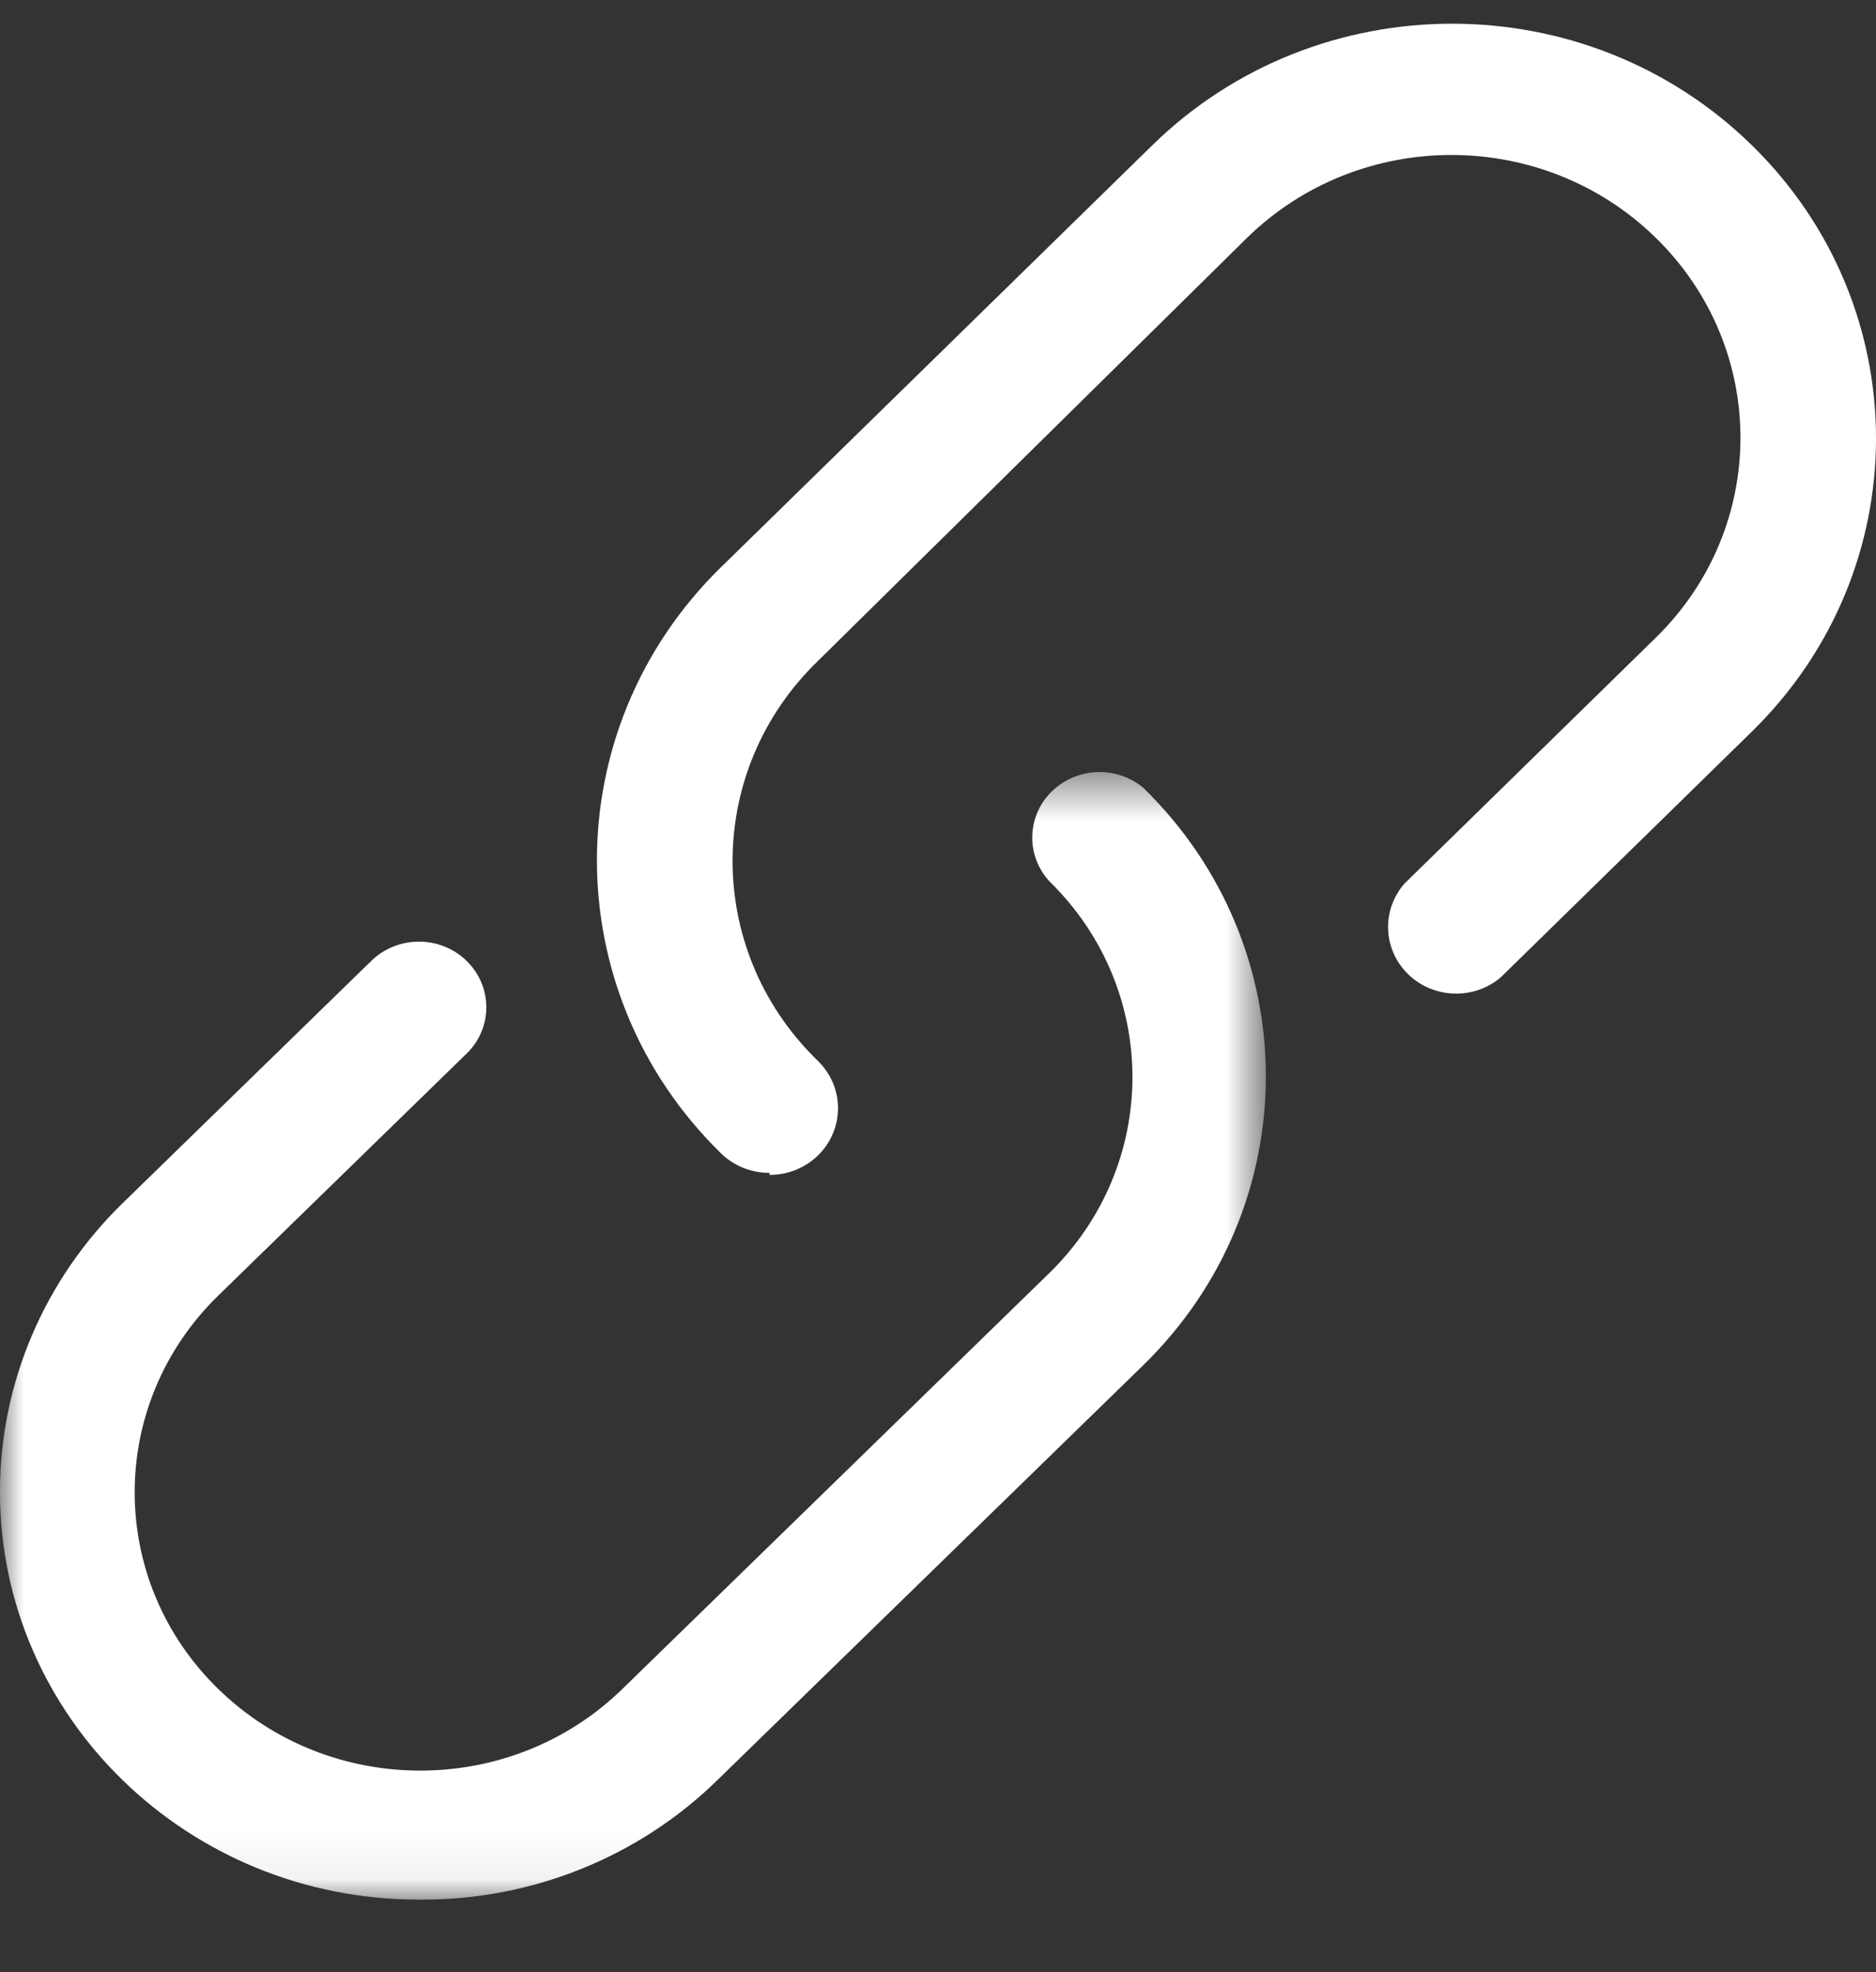<?xml version="1.0" encoding="UTF-8"?>
<svg width="39px" height="41px" viewBox="0 0 39 41" version="1.1" xmlns="http://www.w3.org/2000/svg" xmlns:xlink="http://www.w3.org/1999/xlink">
    <rect x="0" y="0" width="39" height="41" fill="#333333" stroke="none"/>
    <title>Group 6 Copy 2</title>
    <defs>
        <polygon id="path-1" points="0 0.489 26.316 0.489 26.316 23.932 0 23.932"></polygon>
    </defs>
    <g id="SHARE-FLOW---Desktop" stroke="none" stroke-width="1" fill="none" fill-rule="evenodd">
        <g id="Share---Step-1" transform="translate(-837, -427)">
            <g id="Group" transform="translate(438, 266)">
                <g id="Group-6-Copy-2" transform="translate(399, 161.493)">
                    <g id="Group-3" transform="translate(0, 15.068)">
                        <mask id="mask-2" fill="white">
                            <use xlink:href="#path-1"></use>
                        </mask>
                        <g id="Clip-2"></g>
                        <path d="M8.71,23.931 C3.902,23.934 0.002,20.139 -0.001,15.455 C-0.002,13.202 0.917,11.042 2.552,9.45 L7.716,4.418 C8.262,3.883 9.148,3.881 9.696,4.411 C10.245,4.943 10.249,5.806 9.703,6.34 L4.539,11.372 C2.22,13.632 2.22,17.295 4.539,19.554 C6.858,21.814 10.617,21.814 12.936,19.554 L21.797,10.922 C24.114,8.676 24.126,5.025 21.82,2.765 C21.812,2.757 21.804,2.749 21.797,2.74 C21.293,2.169 21.361,1.307 21.948,0.818 C22.473,0.38 23.245,0.38 23.769,0.818 C27.165,4.134 27.165,9.501 23.769,12.819 L14.91,21.45 C13.269,23.055 11.036,23.951 8.71,23.931" id="Fill-1" fill="#FFFFFF" mask="url(#mask-2)"></path>
                    </g>
                    <path d="M15.997,23.89 C15.621,23.892 15.26,23.748 14.992,23.488 C11.551,20.124 11.548,14.668 14.986,11.301 C14.989,11.3 14.991,11.297 14.992,11.296 L23.957,2.525 C27.398,-0.842 32.978,-0.842 36.418,2.525 C39.861,5.892 39.861,11.351 36.418,14.718 L31.193,19.831 C30.599,20.328 29.705,20.26 29.197,19.68 C28.743,19.161 28.743,18.397 29.197,17.877 L34.422,12.764 C36.769,10.468 36.769,6.747 34.422,4.451 C32.076,2.155 28.272,2.155 25.925,4.451 L17.003,13.249 C14.656,15.52 14.636,19.222 16.958,21.518 L17.003,21.563 C17.558,22.101 17.561,22.979 17.011,23.522 C16.742,23.786 16.378,23.935 15.997,23.932 L15.997,23.89 Z" id="Fill-4" fill="#FFFFFF"></path>
                </g>
            </g>
        </g>
    </g>
</svg>